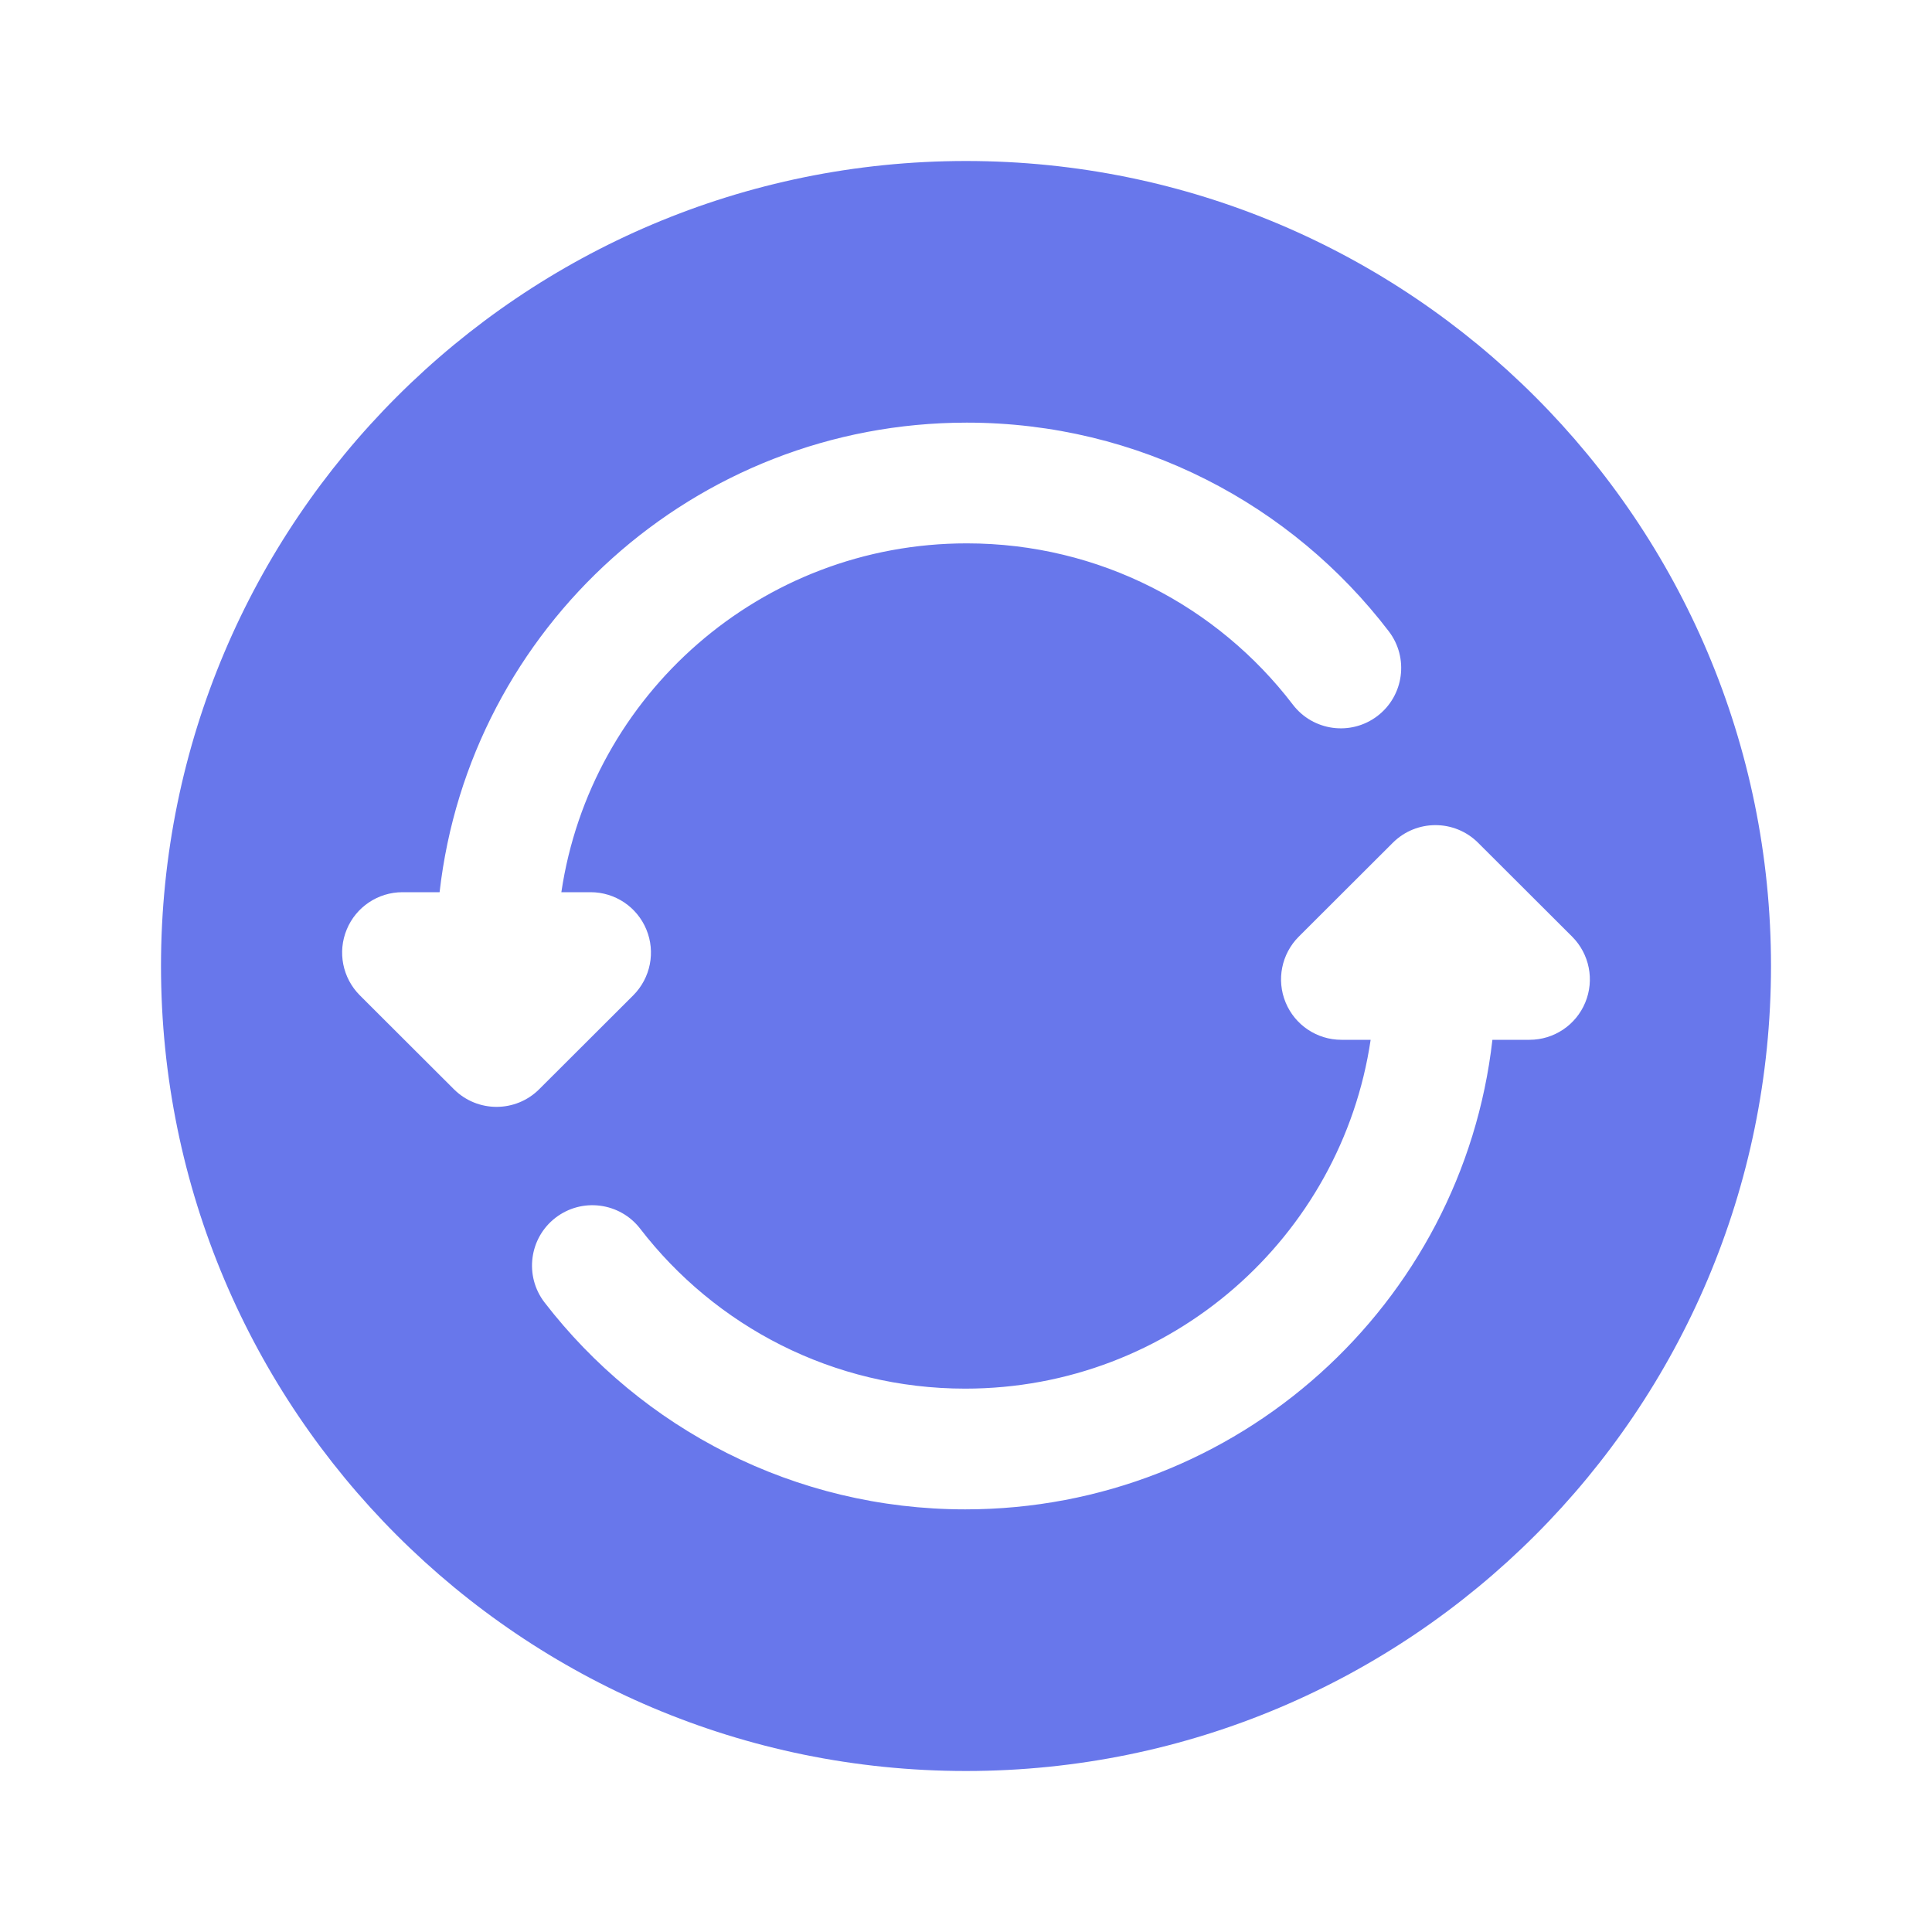<svg width="45" height="45" viewBox="0 0 45 45" fill="none" xmlns="http://www.w3.org/2000/svg">
<path fill-rule="evenodd" clip-rule="evenodd" d="M41.25 22.5C41.25 32.855 32.855 41.25 22.5 41.25C12.145 41.25 3.75 32.855 3.75 22.5C3.75 12.145 12.145 3.75 22.5 3.75C32.855 3.75 41.25 12.145 41.25 22.5ZM10.239 20.781C10.938 14.625 16.17 9.844 22.518 9.844C26.527 9.844 30.092 11.752 32.348 14.705C32.819 15.322 32.701 16.204 32.084 16.676C31.467 17.147 30.584 17.029 30.113 16.412C28.367 14.127 25.615 12.656 22.518 12.656C17.723 12.656 13.756 16.185 13.075 20.781H13.756C14.325 20.781 14.838 21.124 15.055 21.65C15.273 22.175 15.152 22.78 14.75 23.183L12.559 25.37C12.01 25.918 11.121 25.918 10.572 25.37L8.381 23.183C7.979 22.78 7.858 22.175 8.076 21.65C8.293 21.124 8.806 20.781 9.375 20.781H10.239ZM34.428 19.63C33.879 19.082 32.99 19.082 32.441 19.63L30.25 21.817C29.848 22.22 29.727 22.825 29.945 23.35C30.162 23.876 30.675 24.219 31.244 24.219H31.925C31.244 28.815 27.277 32.344 22.482 32.344C19.4 32.344 16.659 30.887 14.912 28.62C14.438 28.005 13.555 27.89 12.939 28.364C12.324 28.838 12.21 29.722 12.684 30.337C14.942 33.265 18.491 35.156 22.482 35.156C28.83 35.156 34.063 30.375 34.761 24.219H35.625C36.194 24.219 36.707 23.876 36.924 23.35C37.142 22.825 37.021 22.22 36.619 21.817L34.428 19.63Z" fill="#6877EB"/>
</svg>
